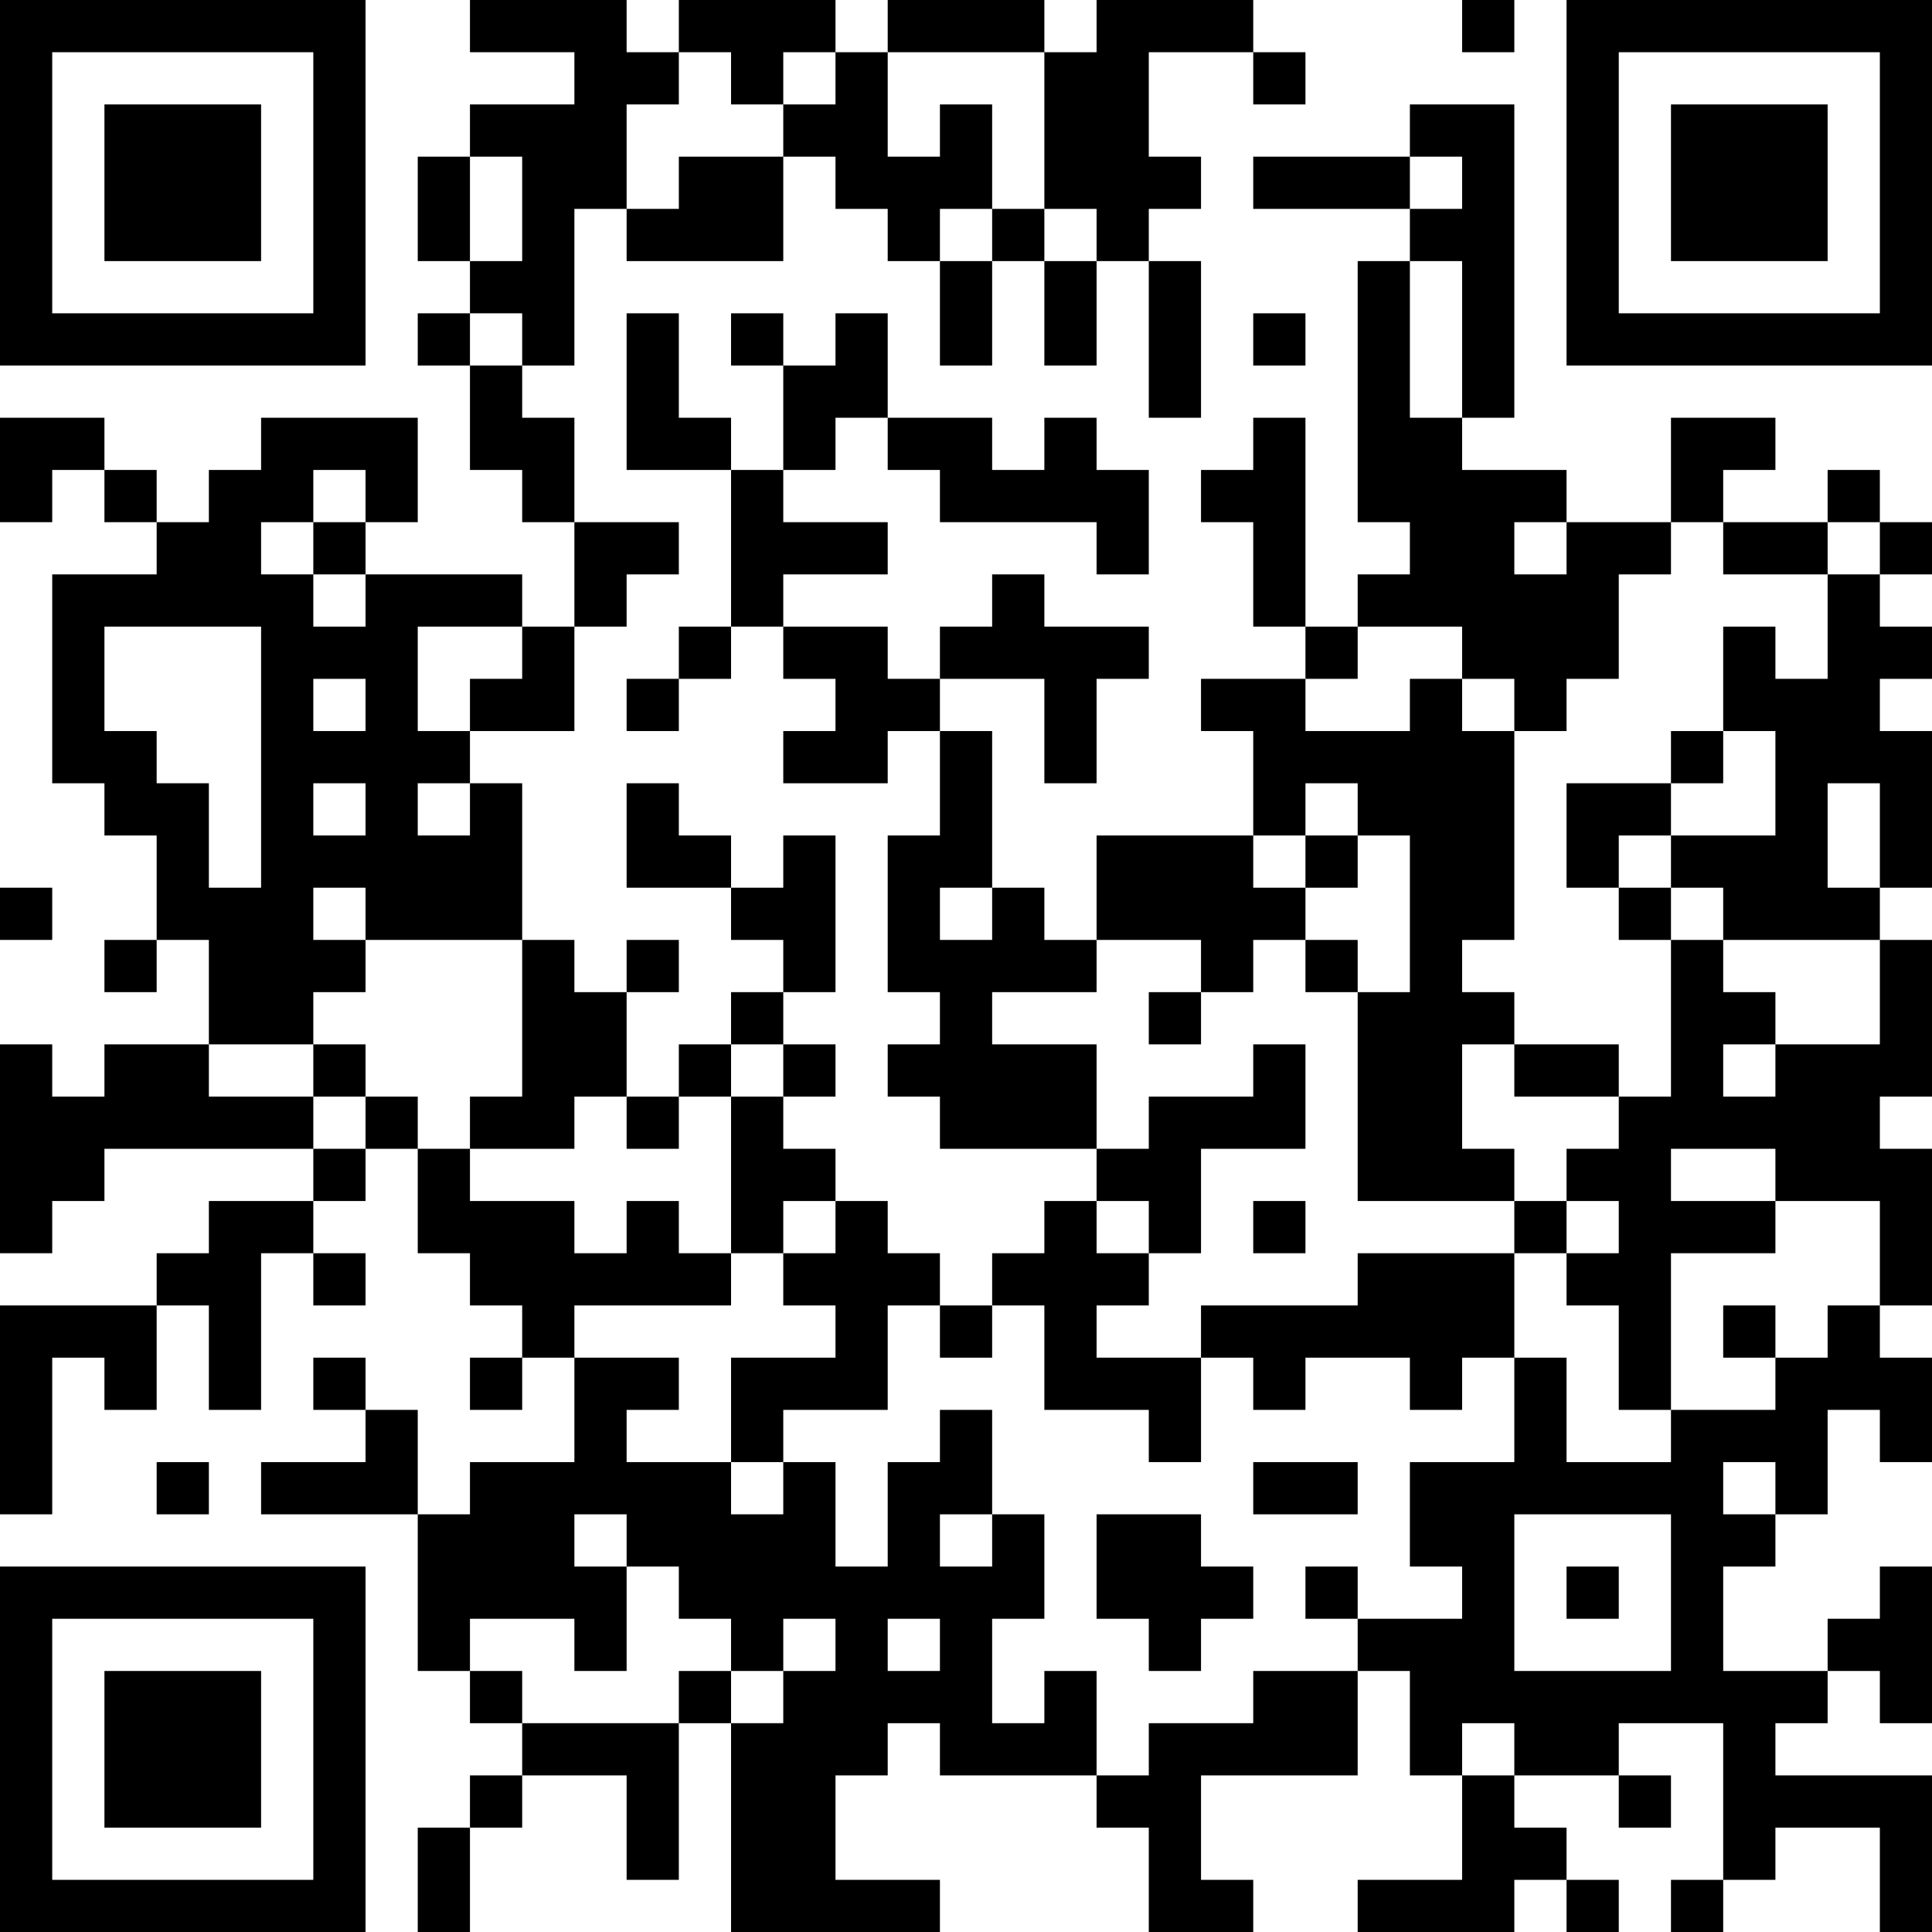 <?xml version="1.0" encoding="UTF-8"?>
<svg xmlns="http://www.w3.org/2000/svg" version="1.1" width="250" height="250" viewBox="0 0 250 250"><rect x="0" y="0" width="250" height="250" fill="#ffffff"/><g transform="scale(6.757)"><g transform="translate(0,0)"><path fill-rule="evenodd" d="M9 0L9 1L11 1L11 2L9 2L9 3L8 3L8 5L9 5L9 6L8 6L8 7L9 7L9 9L10 9L10 10L11 10L11 12L10 12L10 11L7 11L7 10L8 10L8 8L5 8L5 9L4 9L4 10L3 10L3 9L2 9L2 8L0 8L0 10L1 10L1 9L2 9L2 10L3 10L3 11L1 11L1 15L2 15L2 16L3 16L3 18L2 18L2 19L3 19L3 18L4 18L4 20L2 20L2 21L1 21L1 20L0 20L0 24L1 24L1 23L2 23L2 22L6 22L6 23L4 23L4 24L3 24L3 25L0 25L0 29L1 29L1 26L2 26L2 27L3 27L3 25L4 25L4 27L5 27L5 24L6 24L6 25L7 25L7 24L6 24L6 23L7 23L7 22L8 22L8 24L9 24L9 25L10 25L10 26L9 26L9 27L10 27L10 26L11 26L11 28L9 28L9 29L8 29L8 27L7 27L7 26L6 26L6 27L7 27L7 28L5 28L5 29L8 29L8 32L9 32L9 33L10 33L10 34L9 34L9 35L8 35L8 37L9 37L9 35L10 35L10 34L12 34L12 36L13 36L13 33L14 33L14 37L18 37L18 36L16 36L16 34L17 34L17 33L18 33L18 34L21 34L21 35L22 35L22 37L24 37L24 36L23 36L23 34L26 34L26 32L27 32L27 34L28 34L28 36L26 36L26 37L29 37L29 36L30 36L30 37L31 37L31 36L30 36L30 35L29 35L29 34L31 34L31 35L32 35L32 34L31 34L31 33L33 33L33 36L32 36L32 37L33 37L33 36L34 36L34 35L36 35L36 37L37 37L37 34L34 34L34 33L35 33L35 32L36 32L36 33L37 33L37 30L36 30L36 31L35 31L35 32L33 32L33 30L34 30L34 29L35 29L35 27L36 27L36 28L37 28L37 26L36 26L36 25L37 25L37 22L36 22L36 21L37 21L37 18L36 18L36 17L37 17L37 14L36 14L36 13L37 13L37 12L36 12L36 11L37 11L37 10L36 10L36 9L35 9L35 10L33 10L33 9L34 9L34 8L32 8L32 10L30 10L30 9L28 9L28 8L29 8L29 2L27 2L27 3L24 3L24 4L27 4L27 5L26 5L26 10L27 10L27 11L26 11L26 12L25 12L25 8L24 8L24 9L23 9L23 10L24 10L24 12L25 12L25 13L23 13L23 14L24 14L24 16L21 16L21 18L20 18L20 17L19 17L19 14L18 14L18 13L20 13L20 15L21 15L21 13L22 13L22 12L20 12L20 11L19 11L19 12L18 12L18 13L17 13L17 12L15 12L15 11L17 11L17 10L15 10L15 9L16 9L16 8L17 8L17 9L18 9L18 10L21 10L21 11L22 11L22 9L21 9L21 8L20 8L20 9L19 9L19 8L17 8L17 6L16 6L16 7L15 7L15 6L14 6L14 7L15 7L15 9L14 9L14 8L13 8L13 6L12 6L12 9L14 9L14 12L13 12L13 13L12 13L12 14L13 14L13 13L14 13L14 12L15 12L15 13L16 13L16 14L15 14L15 15L17 15L17 14L18 14L18 16L17 16L17 19L18 19L18 20L17 20L17 21L18 21L18 22L21 22L21 23L20 23L20 24L19 24L19 25L18 25L18 24L17 24L17 23L16 23L16 22L15 22L15 21L16 21L16 20L15 20L15 19L16 19L16 16L15 16L15 17L14 17L14 16L13 16L13 15L12 15L12 17L14 17L14 18L15 18L15 19L14 19L14 20L13 20L13 21L12 21L12 19L13 19L13 18L12 18L12 19L11 19L11 18L10 18L10 15L9 15L9 14L11 14L11 12L12 12L12 11L13 11L13 10L11 10L11 8L10 8L10 7L11 7L11 4L12 4L12 5L15 5L15 3L16 3L16 4L17 4L17 5L18 5L18 7L19 7L19 5L20 5L20 7L21 7L21 5L22 5L22 8L23 8L23 5L22 5L22 4L23 4L23 3L22 3L22 1L24 1L24 2L25 2L25 1L24 1L24 0L21 0L21 1L20 1L20 0L17 0L17 1L16 1L16 0L13 0L13 1L12 1L12 0ZM28 0L28 1L29 1L29 0ZM13 1L13 2L12 2L12 4L13 4L13 3L15 3L15 2L16 2L16 1L15 1L15 2L14 2L14 1ZM17 1L17 3L18 3L18 2L19 2L19 4L18 4L18 5L19 5L19 4L20 4L20 5L21 5L21 4L20 4L20 1ZM9 3L9 5L10 5L10 3ZM27 3L27 4L28 4L28 3ZM27 5L27 8L28 8L28 5ZM9 6L9 7L10 7L10 6ZM24 6L24 7L25 7L25 6ZM6 9L6 10L5 10L5 11L6 11L6 12L7 12L7 11L6 11L6 10L7 10L7 9ZM29 10L29 11L30 11L30 10ZM32 10L32 11L31 11L31 13L30 13L30 14L29 14L29 13L28 13L28 12L26 12L26 13L25 13L25 14L27 14L27 13L28 13L28 14L29 14L29 18L28 18L28 19L29 19L29 20L28 20L28 22L29 22L29 23L26 23L26 19L27 19L27 16L26 16L26 15L25 15L25 16L24 16L24 17L25 17L25 18L24 18L24 19L23 19L23 18L21 18L21 19L19 19L19 20L21 20L21 22L22 22L22 21L24 21L24 20L25 20L25 22L23 22L23 24L22 24L22 23L21 23L21 24L22 24L22 25L21 25L21 26L23 26L23 28L22 28L22 27L20 27L20 25L19 25L19 26L18 26L18 25L17 25L17 27L15 27L15 28L14 28L14 26L16 26L16 25L15 25L15 24L16 24L16 23L15 23L15 24L14 24L14 21L15 21L15 20L14 20L14 21L13 21L13 22L12 22L12 21L11 21L11 22L9 22L9 21L10 21L10 18L7 18L7 17L6 17L6 18L7 18L7 19L6 19L6 20L4 20L4 21L6 21L6 22L7 22L7 21L8 21L8 22L9 22L9 23L11 23L11 24L12 24L12 23L13 23L13 24L14 24L14 25L11 25L11 26L13 26L13 27L12 27L12 28L14 28L14 29L15 29L15 28L16 28L16 30L17 30L17 28L18 28L18 27L19 27L19 29L18 29L18 30L19 30L19 29L20 29L20 31L19 31L19 33L20 33L20 32L21 32L21 34L22 34L22 33L24 33L24 32L26 32L26 31L28 31L28 30L27 30L27 28L29 28L29 26L30 26L30 28L32 28L32 27L34 27L34 26L35 26L35 25L36 25L36 23L34 23L34 22L32 22L32 23L34 23L34 24L32 24L32 27L31 27L31 25L30 25L30 24L31 24L31 23L30 23L30 22L31 22L31 21L32 21L32 18L33 18L33 19L34 19L34 20L33 20L33 21L34 21L34 20L36 20L36 18L33 18L33 17L32 17L32 16L34 16L34 14L33 14L33 12L34 12L34 13L35 13L35 11L36 11L36 10L35 10L35 11L33 11L33 10ZM2 12L2 14L3 14L3 15L4 15L4 17L5 17L5 12ZM8 12L8 14L9 14L9 13L10 13L10 12ZM6 13L6 14L7 14L7 13ZM32 14L32 15L30 15L30 17L31 17L31 18L32 18L32 17L31 17L31 16L32 16L32 15L33 15L33 14ZM6 15L6 16L7 16L7 15ZM8 15L8 16L9 16L9 15ZM35 15L35 17L36 17L36 15ZM25 16L25 17L26 17L26 16ZM0 17L0 18L1 18L1 17ZM18 17L18 18L19 18L19 17ZM25 18L25 19L26 19L26 18ZM22 19L22 20L23 20L23 19ZM6 20L6 21L7 21L7 20ZM29 20L29 21L31 21L31 20ZM24 23L24 24L25 24L25 23ZM29 23L29 24L26 24L26 25L23 25L23 26L24 26L24 27L25 27L25 26L27 26L27 27L28 27L28 26L29 26L29 24L30 24L30 23ZM33 25L33 26L34 26L34 25ZM3 28L3 29L4 29L4 28ZM24 28L24 29L26 29L26 28ZM33 28L33 29L34 29L34 28ZM11 29L11 30L12 30L12 32L11 32L11 31L9 31L9 32L10 32L10 33L13 33L13 32L14 32L14 33L15 33L15 32L16 32L16 31L15 31L15 32L14 32L14 31L13 31L13 30L12 30L12 29ZM21 29L21 31L22 31L22 32L23 32L23 31L24 31L24 30L23 30L23 29ZM29 29L29 32L32 32L32 29ZM25 30L25 31L26 31L26 30ZM30 30L30 31L31 31L31 30ZM17 31L17 32L18 32L18 31ZM28 33L28 34L29 34L29 33ZM0 0L0 7L7 7L7 0ZM1 1L1 6L6 6L6 1ZM2 2L2 5L5 5L5 2ZM30 0L30 7L37 7L37 0ZM31 1L31 6L36 6L36 1ZM32 2L32 5L35 5L35 2ZM0 30L0 37L7 37L7 30ZM1 31L1 36L6 36L6 31ZM2 32L2 35L5 35L5 32Z" fill="#000000"/></g></g></svg>
